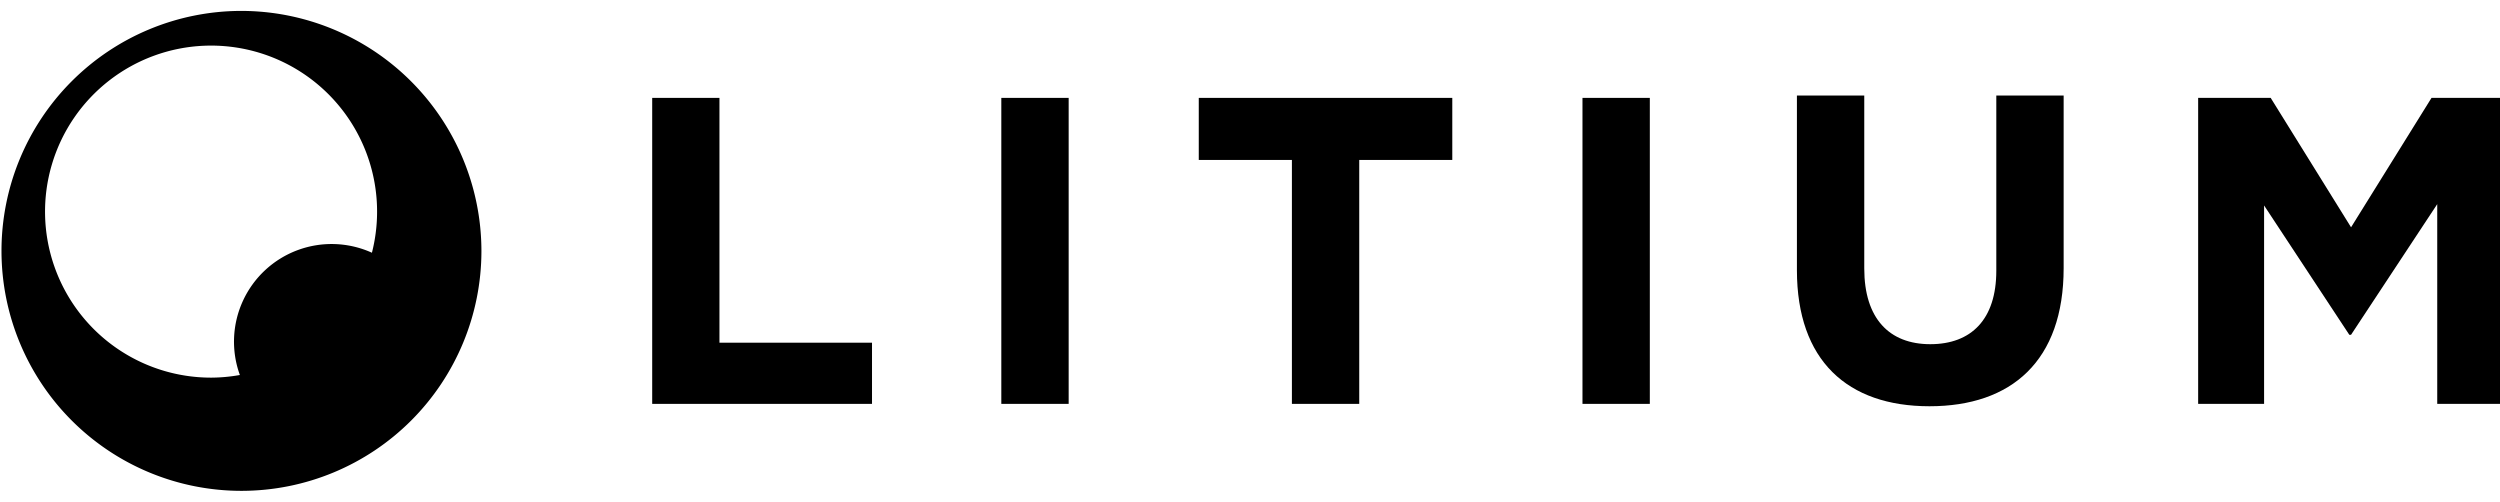 <svg id="Layer_1" data-name="Layer 1" xmlns="http://www.w3.org/2000/svg" viewBox="0 0 284 57"><defs><style>.cls-1{fill-rule:evenodd;}</style></defs><title>Litium</title><path class="cls-1" d="M24,42.9A18.86,18.86,0,1,1,42.25,28.71a11.09,11.09,0,0,0-15,13.89A19,19,0,0,1,24,42.9ZM27.34,1.24A27.26,27.26,0,1,0,54.69,28.5,27.3,27.3,0,0,0,27.34,1.24Z"/><polygon class="cls-1" points="249.71 45.88 257.2 45.88 257.2 23.34 266.88 38.03 267.08 38.03 276.87 23.19 276.87 45.88 284.46 45.88 284.46 11.12 276.22 11.12 267.08 25.82 257.95 11.12 249.71 11.12 249.71 45.88"/><path class="cls-1" d="M219.19,46.15c9.33,0,15.24-5.16,15.24-15.69V10.85h-7.65V30.76c0,5.51-2.83,8.34-7.5,8.34s-7.5-2.93-7.5-8.59V10.85h-7.65V30.71C204.14,40.94,209.85,46.15,219.19,46.15Z"/><rect x="179.77" y="11.12" width="7.65" height="34.76"/><polygon class="cls-1" points="146.76 45.88 154.41 45.88 154.41 18.17 164.98 18.17 164.98 11.12 136.18 11.12 136.18 18.17 146.76 18.17 146.76 45.88"/><rect x="113.75" y="11.12" width="7.65" height="34.76"/><polygon class="cls-1" points="74.09 45.88 99.06 45.88 99.06 38.93 81.73 38.93 81.73 11.12 74.09 11.12 74.09 45.88"/></svg>